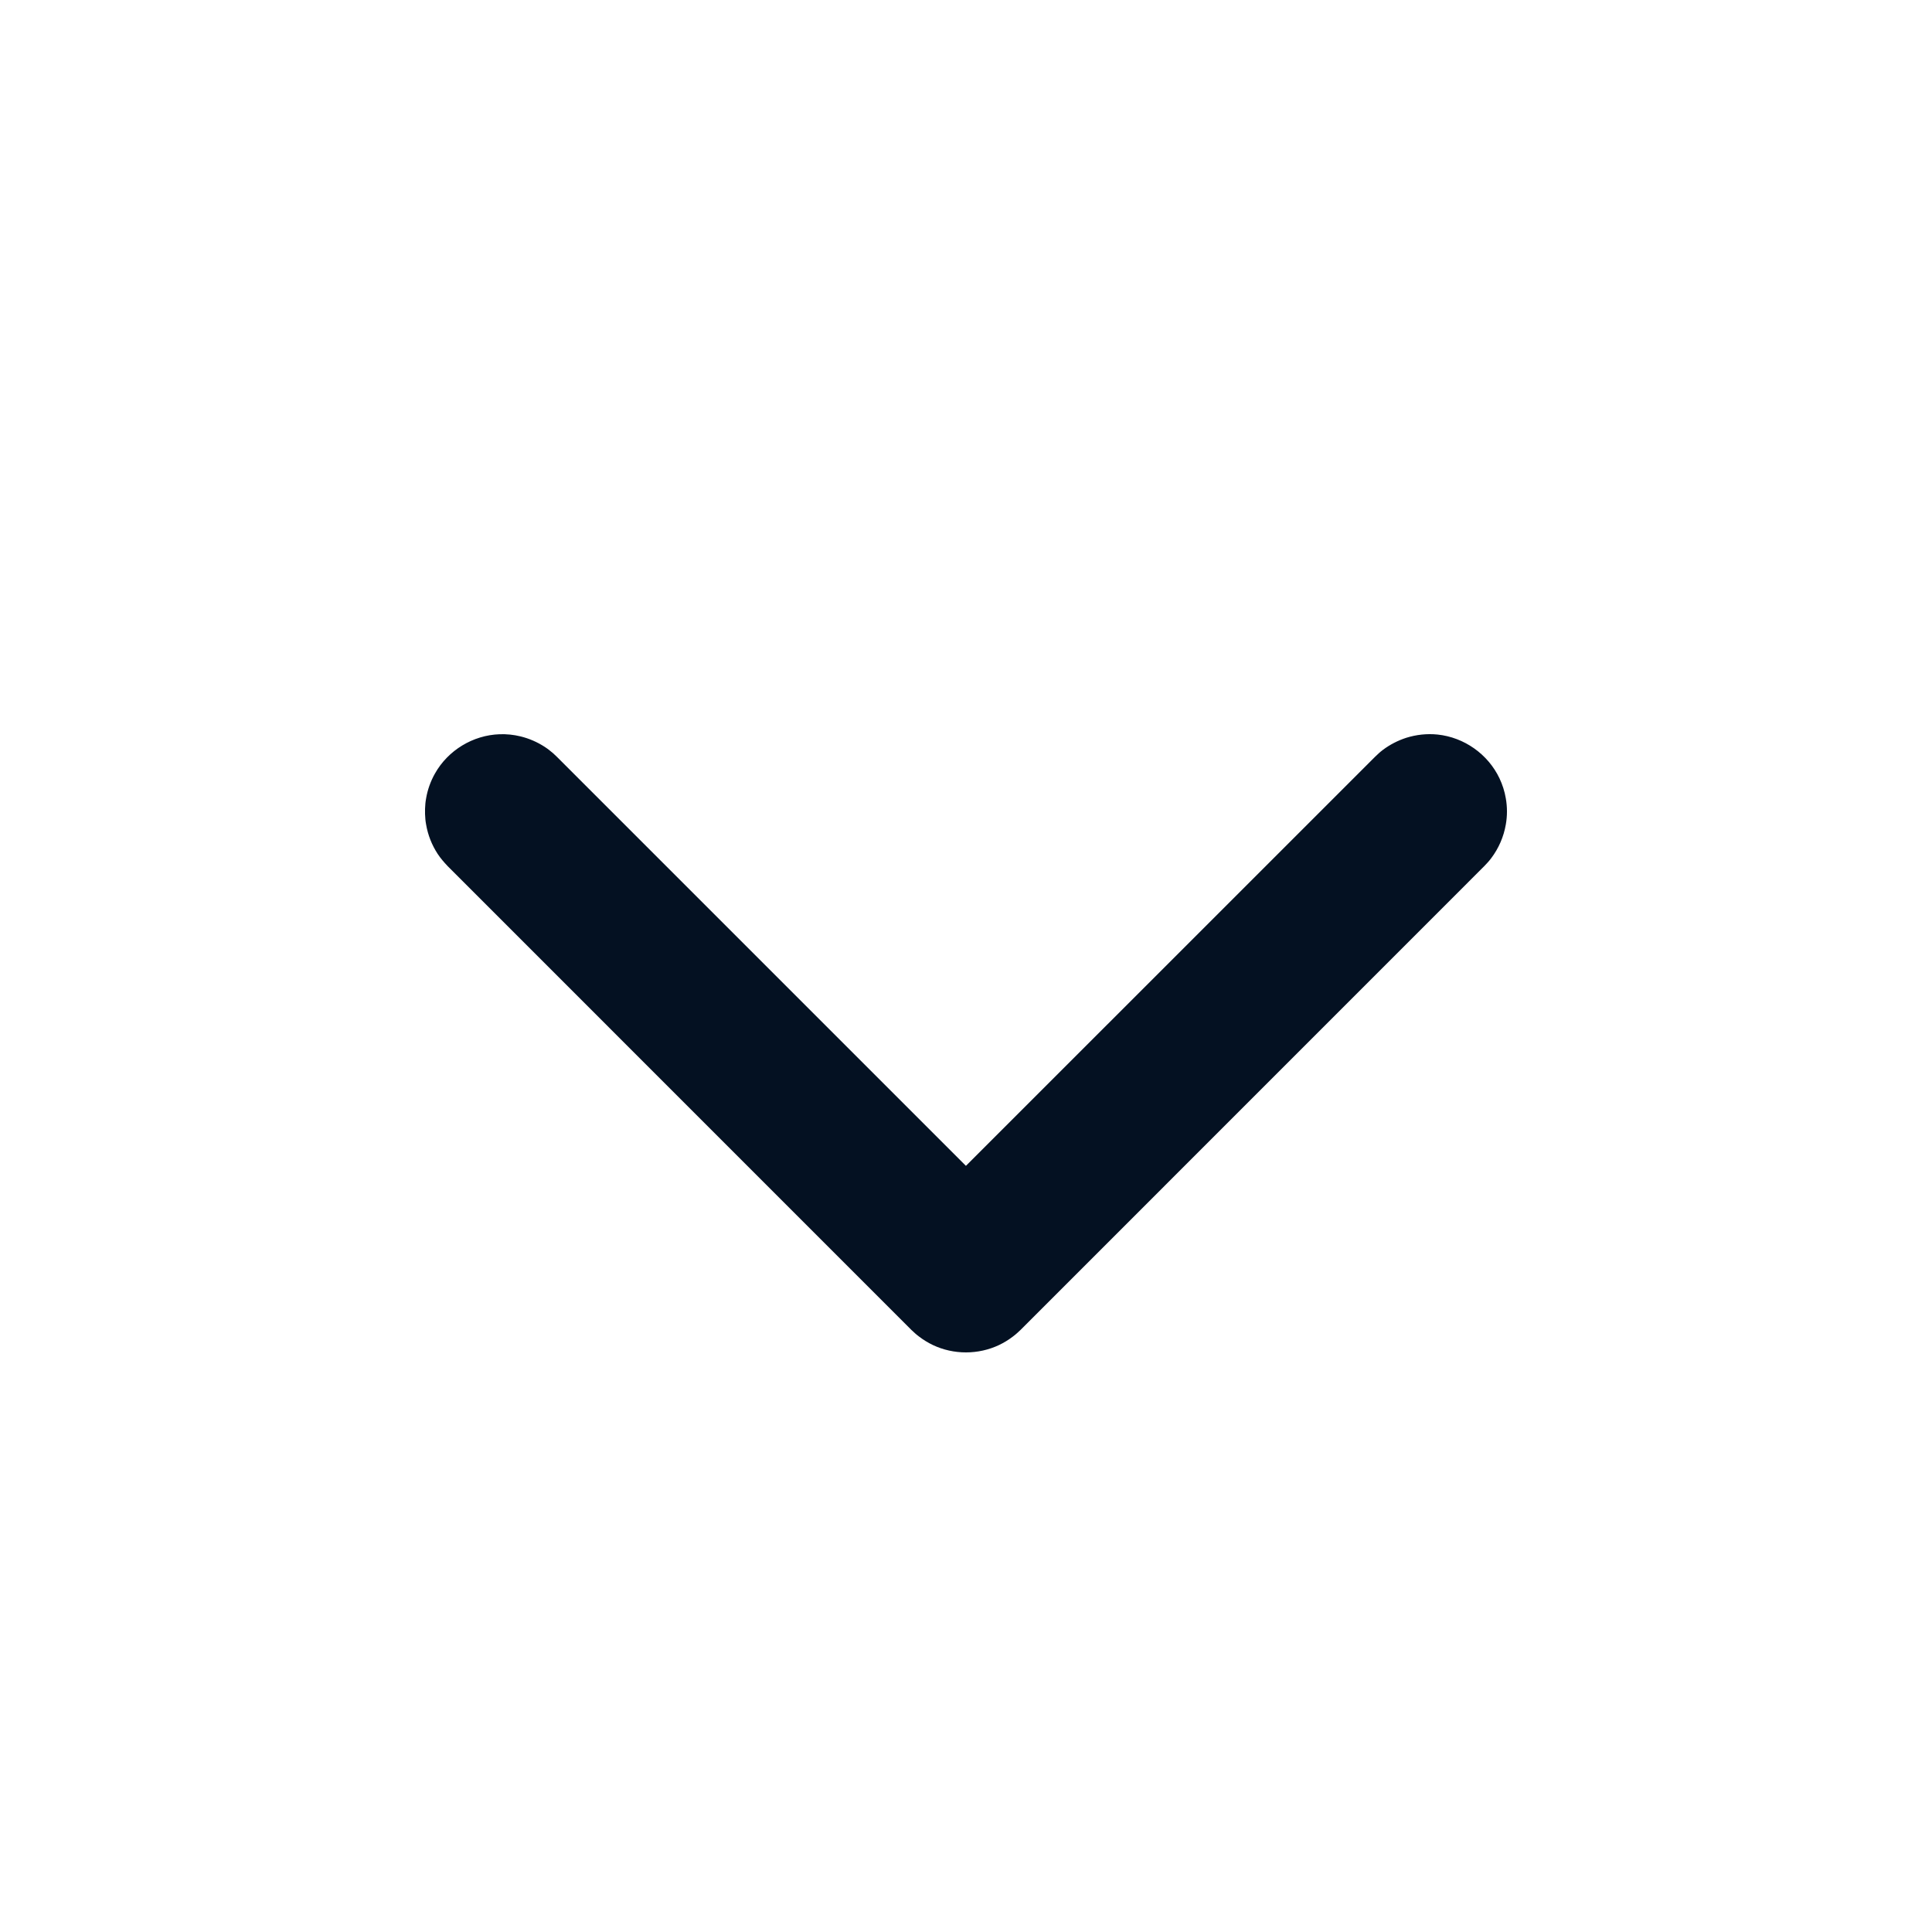 <svg width="25" height="25" viewBox="0 0 25 25" fill="none" xmlns="http://www.w3.org/2000/svg">
<path fill-rule="evenodd" clip-rule="evenodd" d="M5.5 10.534C5.504 10.595 5.503 10.61 5.514 10.67C5.537 10.805 5.588 10.934 5.663 11.049C5.701 11.107 5.745 11.157 5.792 11.207L11.792 17.208C11.837 17.249 11.847 17.261 11.895 17.297C11.95 17.339 12.008 17.374 12.07 17.404C12.339 17.532 12.659 17.532 12.929 17.404C12.991 17.374 13.049 17.339 13.104 17.297C13.152 17.261 13.162 17.249 13.207 17.208L19.207 11.207C19.248 11.163 19.26 11.153 19.297 11.104C19.393 10.977 19.458 10.827 19.485 10.67C19.505 10.558 19.505 10.443 19.485 10.33C19.47 10.241 19.442 10.153 19.403 10.071C19.254 9.758 18.946 9.541 18.602 9.505C18.466 9.491 18.328 9.506 18.197 9.547C18.089 9.582 17.986 9.635 17.895 9.703C17.847 9.74 17.837 9.752 17.793 9.793L12.499 15.086L7.206 9.793L7.156 9.746C7.109 9.708 7.098 9.697 7.048 9.664C6.952 9.602 6.847 9.556 6.736 9.529C6.647 9.507 6.556 9.498 6.465 9.501C6.119 9.513 5.797 9.709 5.628 10.01C5.572 10.109 5.533 10.218 5.514 10.33C5.503 10.39 5.504 10.406 5.5 10.466C5.5 10.489 5.5 10.512 5.5 10.534Z" fill="#041122"/>
</svg>
